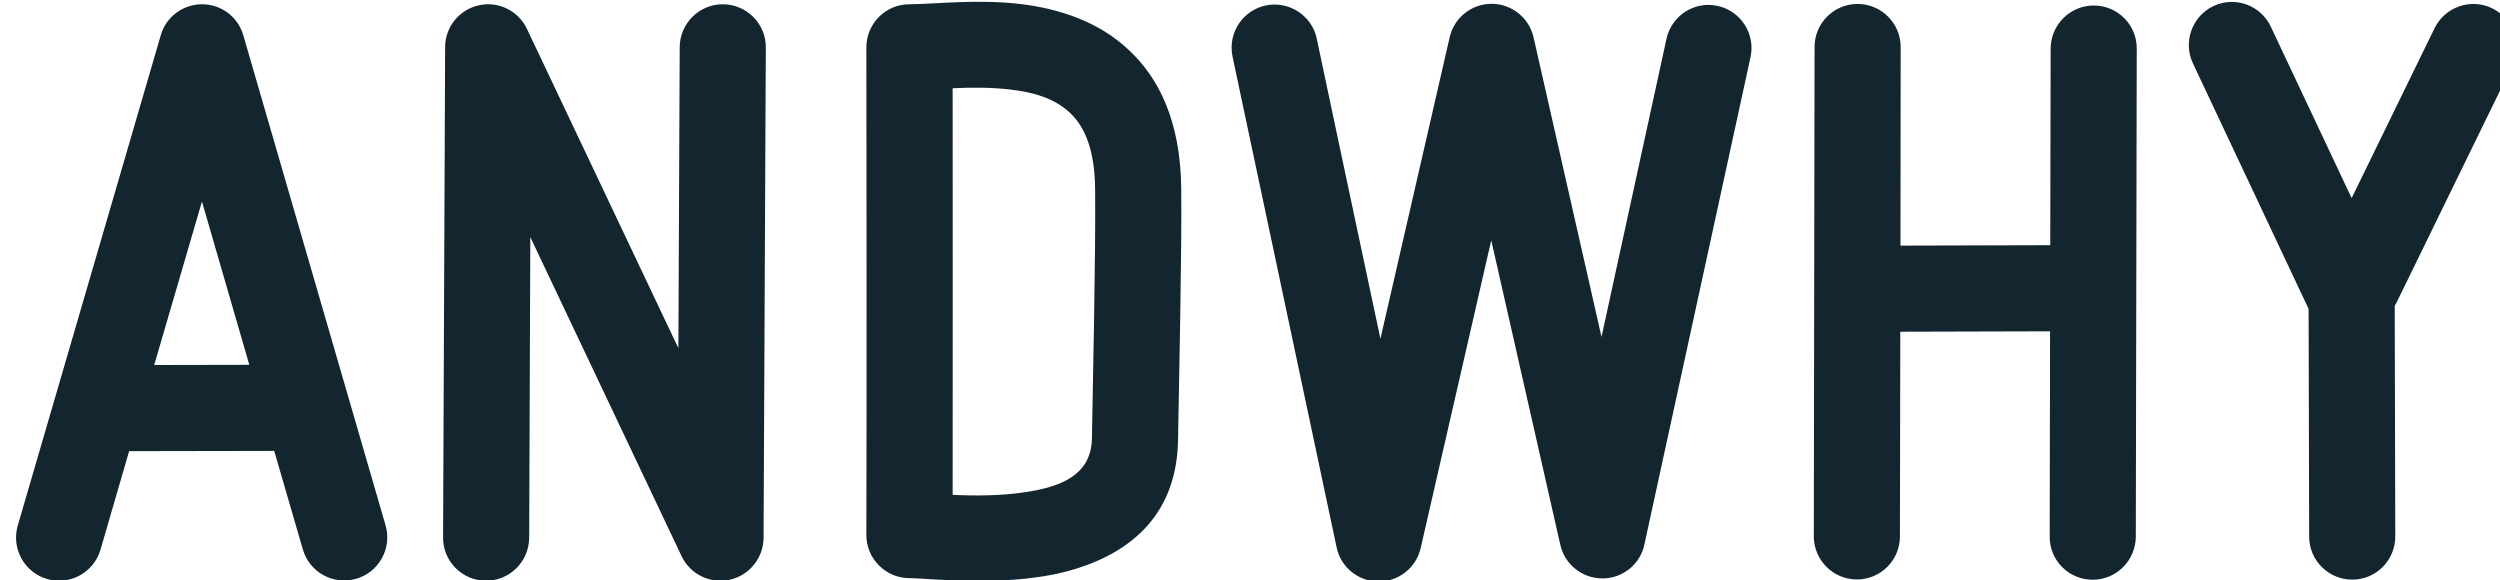 <?xml version="1.0" encoding="UTF-8" standalone="no"?>
<!DOCTYPE svg PUBLIC "-//W3C//DTD SVG 1.1//EN" "http://www.w3.org/Graphics/SVG/1.1/DTD/svg11.dtd">
<svg width="100%" height="100%" viewBox="0 0 1336 310" version="1.1" xmlns="http://www.w3.org/2000/svg" xmlns:xlink="http://www.w3.org/1999/xlink" xml:space="preserve" xmlns:serif="http://www.serif.com/" style="fill-rule:evenodd;clip-rule:evenodd;stroke-linejoin:round;stroke-miterlimit:2;">
    <g transform="matrix(1,0,0,1,-8429.77,-4752.67)">
        <g transform="matrix(1.877,0,0,1.877,7173.47,-4942.42)">
            <g transform="matrix(0.533,0,0,0.533,-9402.43,3909.73)">
                <path d="M19554.7,2385.69L19610.3,2647.88C19612.5,2658.43 19621.8,2666.02 19632.6,2666.11C19643.4,2666.2 19652.8,2658.78 19655.2,2648.26L19692.9,2483.86C19692.9,2483.86 19729.8,2646.55 19729.8,2646.55C19732.2,2657.06 19741.6,2664.51 19752.4,2664.46C19763.2,2664.41 19772.5,2656.88 19774.7,2646.35L19831.4,2386C19834.1,2373.6 19826.2,2361.34 19813.8,2358.64C19801.4,2355.94 19789.2,2363.82 19786.5,2376.22L19751.8,2535.45C19751.8,2535.45 19715.5,2375.43 19715.5,2375.43C19713.1,2364.97 19703.8,2357.54 19693.1,2357.52C19682.4,2357.51 19673.1,2364.91 19670.7,2375.37C19670.7,2375.37 19633.7,2536.44 19633.7,2536.44C19618,2462.78 19599.7,2376.16 19599.7,2376.16C19597.1,2363.74 19584.8,2355.79 19572.4,2358.42C19560,2361.06 19552.1,2373.27 19554.7,2385.69ZM19382,2357.77C19369.3,2357.84 19359.1,2368.15 19359.1,2380.83C19359.2,2417.58 19359.3,2576.72 19359.1,2641.26C19359.1,2647.38 19361.5,2653.25 19365.9,2657.58C19370.2,2661.91 19376.1,2664.33 19382.2,2664.32C19392.7,2664.3 19437.1,2669.97 19471.3,2659.24C19501.6,2649.72 19525,2629.42 19525.6,2590.36C19526,2565.81 19527.7,2488.15 19527.3,2456.06C19526.9,2419.92 19515.2,2397.05 19499.3,2382.18C19483.5,2367.28 19462.7,2360.19 19441.5,2357.65C19418.6,2354.91 19395.6,2357.69 19382,2357.77ZM18965.3,2596.48L19042.8,2596.34L19058.1,2648.98C19061.6,2661.17 19074.4,2668.2 19086.6,2664.66C19098.8,2661.12 19105.8,2648.36 19102.3,2636.16L19026.3,2374.36C19023.5,2364.53 19014.5,2357.77 19004.3,2357.77C18994,2357.76 18985,2364.51 18982.2,2374.33C18982.2,2374.33 18905.8,2636.26 18905.8,2636.26C18902.3,2648.45 18909.3,2661.22 18921.5,2664.78C18933.6,2668.33 18946.4,2661.32 18950,2649.13L18965.3,2596.48ZM19179,2642.79L19179.6,2482.12C19179.6,2482.12 19260.4,2652.55 19260.4,2652.55C19265,2662.25 19275.7,2667.48 19286.2,2665.15C19296.6,2662.82 19304.1,2653.55 19304.2,2642.81L19305.4,2380.88C19305.5,2368.18 19295.2,2357.83 19282.5,2357.77C19269.9,2357.7 19259.5,2367.96 19259.4,2380.65L19258.7,2541.48C19258.7,2541.48 19177.8,2370.92 19177.8,2370.92C19173.2,2361.21 19162.5,2355.98 19152.1,2358.32C19141.6,2360.65 19134.1,2369.93 19134.1,2380.67L19133,2642.6C19132.9,2655.29 19143.2,2665.64 19155.9,2665.7C19168.5,2665.75 19178.9,2655.49 19179,2642.79ZM19911.4,2532.68L19991.4,2532.46L19991.2,2642.12C19991.1,2654.81 20001.4,2665.14 20014.1,2665.17C20026.8,2665.2 20037.1,2654.91 20037.2,2642.22L20037.7,2381.48C20037.8,2368.78 20027.5,2358.45 20014.8,2358.43C20002.1,2358.4 19991.8,2368.68 19991.7,2381.38L19991.5,2486.46L19911.5,2486.68L19911.6,2380.62C19911.6,2367.93 19901.3,2357.61 19888.6,2357.59C19875.9,2357.58 19865.6,2367.87 19865.6,2380.56L19865.2,2641.99C19865.2,2654.68 19875.5,2665 19888.2,2665.02C19900.9,2665.04 19911.2,2654.75 19911.2,2642.05L19911.4,2532.68ZM20175.5,2518.81C20175.8,2518.25 20176.2,2517.67 20176.5,2517.07L20238.2,2390.7C20243.7,2379.3 20239,2365.51 20227.6,2359.94C20216.2,2354.37 20202.4,2359.11 20196.8,2370.52L20152.5,2461.32L20109.3,2369.71C20103.9,2358.23 20090.2,2353.3 20078.7,2358.71C20067.3,2364.11 20062.3,2377.83 20067.7,2389.31L20129.5,2520.5C20129.5,2520.5 20129.8,2642.16 20129.8,2642.16C20129.8,2654.86 20140.2,2665.14 20152.9,2665.11C20165.6,2665.08 20175.8,2654.74 20175.8,2642.05L20175.5,2518.81ZM19405.2,2402.63C19414.7,2402.19 19425.4,2402.05 19436.1,2403.33C19447.6,2404.7 19459.2,2407.61 19467.8,2415.7C19476.5,2423.8 19481.1,2436.87 19481.3,2456.54C19481.7,2488.34 19480,2565.27 19479.6,2589.59C19479.3,2610.16 19461.4,2615.66 19444.5,2618.31C19430.8,2620.44 19416.7,2620.37 19405.2,2619.81C19405.3,2557.97 19405.2,2453.49 19405.2,2402.63L19405.2,2402.63ZM18978.7,2550.46L19029.5,2550.36L19004.2,2463.13L18978.7,2550.46Z" style="fill:rgb(19,38,47);"/>
            </g>
        </g>
    </g>
</svg>
